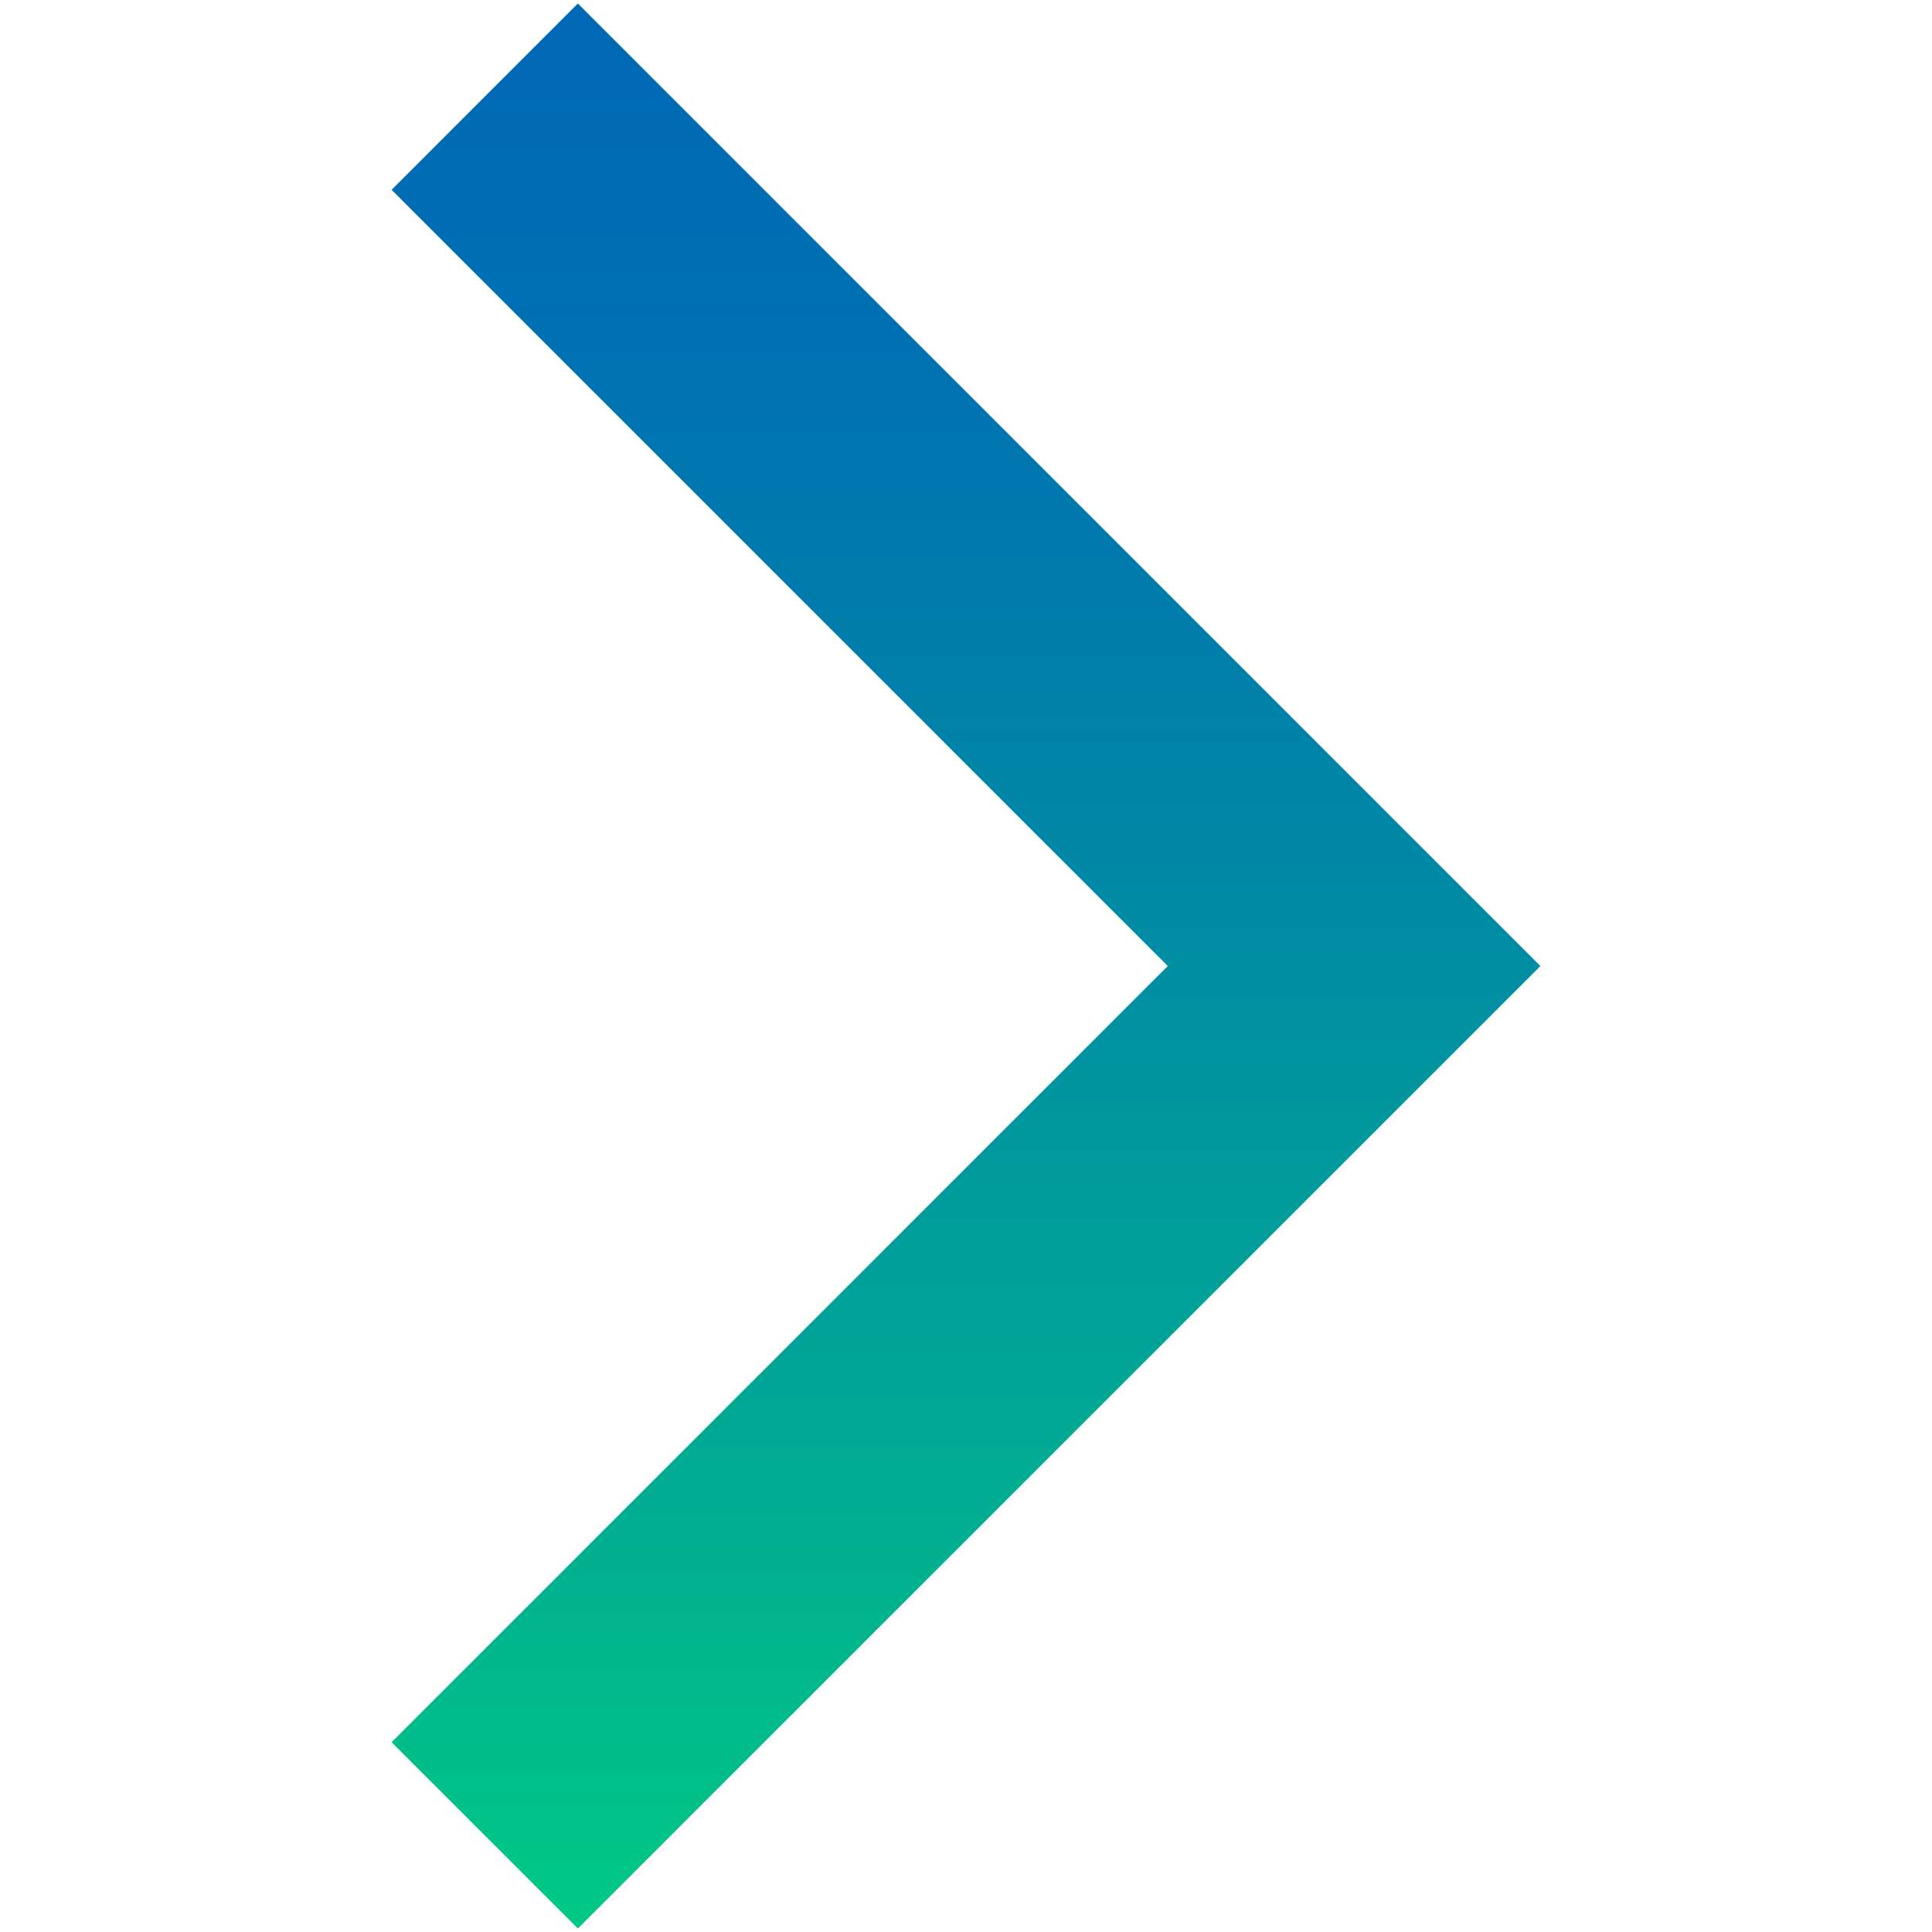 <?xml version="1.0" encoding="UTF-8"?><svg id="a" xmlns="http://www.w3.org/2000/svg" xmlns:xlink="http://www.w3.org/1999/xlink" viewBox="0 0 100 100"><defs><style>.c{fill:url(#b);}</style><linearGradient id="b" x1="50" y1="99.819" x2="50" y2=".181" gradientTransform="matrix(1, 0, 0, 1, 0, 0)" gradientUnits="userSpaceOnUse"><stop offset="0" stop-color="#00c984"/><stop offset=".192" stop-color="#00b090"/><stop offset=".545" stop-color="#0089a5"/><stop offset=".827" stop-color="#0070b2"/><stop offset="1" stop-color="#0068b7"/></linearGradient></defs><polygon class="c" points="29.91 99.819 20.269 90.177 60.444 50.001 20.269 9.825 29.91 .181 79.731 50.001 29.91 99.819"/></svg>